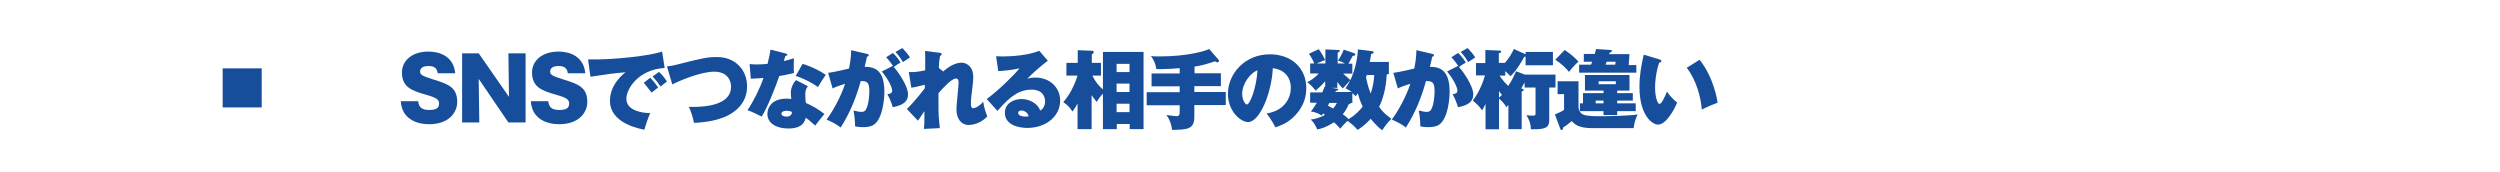 <?xml version="1.0" encoding="utf-8"?>
<!-- Generator: Adobe Illustrator 25.4.6, SVG Export Plug-In . SVG Version: 6.00 Build 0)  -->
<svg version="1.1" id="レイヤー_1" xmlns="http://www.w3.org/2000/svg" xmlns:xlink="http://www.w3.org/1999/xlink" x="0px"
	 y="0px" viewBox="0 0 1280 88" style="enable-background:new 0 0 1280 88;" xml:space="preserve">
<style type="text/css">
	.st0{fill:none;}
	.st1{fill:#174E9C;}
</style>
<rect class="st0" width="1280" height="88"/>
<g>
	<rect x="114" y="35" class="st1" width="20" height="20"/>
	<g>
		<path class="st1" d="M214.1,51.9c0.4,3.2,2.1,4.4,5.6,4.4c3.7,0,5.1-1,5.1-3.3c0-1.8-0.9-2.9-6.7-4.5c-7.9-2.2-12.3-4.2-12.3-11.5
			c0-5.6,4.8-10.6,13.6-10.6c2.9,0,6.3,0.7,8.7,2.3c4.2,2.8,4.7,6.8,5,8.8h-9c-0.3-2.9-2.2-3.7-4.7-3.7c-1.5,0-4.3,0.3-4.3,2.8
			c0,1.5,0.6,2.2,6.8,4.1c7.3,2.3,12.2,3.8,12.2,11.5c0,4.9-3.7,11.4-14.5,11.4c-6.2,0-13.9-2.7-14.4-11.8H214.1z"/>
		<path class="st1" d="M260.3,62.7l-15.2-22.3l0.3,22.3h-8.8V27.3h8.5l15.5,22.3l-0.3-22.3h8.8v35.4H260.3z"/>
		<path class="st1" d="M280.7,51.9c0.4,3.2,2.1,4.4,5.6,4.4c3.7,0,5.1-1,5.1-3.3c0-1.8-0.9-2.9-6.7-4.5c-7.9-2.2-12.3-4.2-12.3-11.5
			c0-5.6,4.8-10.6,13.6-10.6c2.9,0,6.3,0.7,8.7,2.3c4.2,2.8,4.7,6.8,5,8.8h-9c-0.3-2.9-2.2-3.7-4.7-3.7c-1.5,0-4.3,0.3-4.3,2.8
			c0,1.5,0.6,2.2,6.8,4.1c7.3,2.3,12.2,3.8,12.2,11.5c0,4.9-3.7,11.4-14.5,11.4c-6.2,0-13.9-2.7-14.4-11.8H280.7z"/>
		<path class="st1" d="M340.3,34.8c-13.4,0.8-19.6,10.6-19.6,15.8c0,5.9,7.8,7.3,12.2,7.3c-1.2,2.7-2.3,6.1-3,8.5
			c-2.1-0.4-17.6-3.1-17.6-14.8c0-8.7,7.3-14.1,8-14.6c-6,0.5-10.3,1.1-18,2.3l-1.2-8.9c12.9,0.4,32.5-2,37.9-4L340.3,34.8z
			 M332.9,39.8c1,0.9,3.4,3.9,4.1,5c-0.6,0.4-2.3,1.7-3.4,2.6c-2.8-3.6-3.1-4-4-5L332.9,39.8z M337.4,36.8c1.8,1.5,3.7,4.3,4.1,4.9
			c-2,1.6-2.3,1.8-3.3,2.6c-0.7-1.1-2.6-3.7-4.1-5.1L337.4,36.8z"/>
		<path class="st1" d="M341.5,34c2.7-0.3,5-0.9,6.2-1.2c13-3.4,15.5-3.6,19.4-3.6c9.3,0,15.4,6.5,15.4,15c0,9.4-7.1,13.5-10,15
			c-6.3,3.2-14.8,3.6-17.2,3.7c-0.4-2.5-1.5-5.8-2.6-8.2c3.6,0.1,21.6,0.7,21.6-10.3c0-3.3-2-7.7-8.6-7.7c-6.5,0-16.4,4-21.5,6.5
			L341.5,34z"/>
		<path class="st1" d="M383.8,32.8c1.2,0.1,1.9,0.2,3.5,0.2c1.8,0,3.8-0.1,5.7-0.3c1-4.1,1.3-6,1.5-7.3l7.8,2
			c0.5,0.1,0.8,0.2,0.8,0.6c0,0.4-0.3,0.5-1,0.7c-0.1,0.4-0.6,2-0.8,2.6c3.2-0.8,4-1.1,5.2-1.5c0,0.8-0.1,1.3-0.1,3.4
			c0,2.4,0,3.3,0.1,4.2c-2.6,0.6-4.8,1.1-7.5,1.5c-1.8,5.3-5.9,15.8-9,20.8c-1.7-0.9-5.4-2.7-7.3-3.3c2.8-4,6.4-11.1,8.2-16.5
			c-2.2,0.2-4,0.3-6.5,0.4L383.8,32.8z M413.7,44.2c-1.2,1.2-1.4,2.7-1.4,4.4c0,1.8,0.2,3.2,0.3,4.1c2.6,1.1,6.7,3.3,9.5,5.7
			c-1,1.1-3.3,4-4.7,5.9c-3.3-3-3.9-3.4-4.9-4c-0.3,1.4-1.2,5.5-8.8,5.5c-5.5,0-10.8-2.2-10.8-7.5c0-2.8,1.8-7.8,9.9-7.8
			c1,0,1.6,0.1,2.3,0.2c0-0.4-0.2-3.1-0.2-3.2c0-2.2,1-4.8,2.7-6.5L413.7,44.2z M402.8,56.7c-1.4,0-2.7,0.5-2.7,1.5
			c0,1.1,1.4,1.5,2.6,1.5c0.9,0,2.7-0.2,2.8-2.4C404.9,57.1,404.1,56.7,402.8,56.7z M410.9,32.7c3.7,1,8.9,3.5,11.9,5.6
			c-1.1,1.5-3.6,5.5-4,6.3c-2.6-2-7.8-4.7-11.4-5.7L410.9,32.7z"/>
		<path class="st1" d="M444,27.6c0.4,0.1,0.8,0.2,0.8,0.7c0,0.6-0.6,0.7-0.9,0.7c-0.4,2-0.7,3.2-1.2,5.2c5.6,0,10.1,2.1,10.1,12.8
			c0,0.5,0,10.3-3.8,15.3c-1.2,1.6-2.9,2.8-7,2.8c-2.7,0-3.5-0.3-4.2-0.4c0-2.8-0.3-5.5-0.8-8.1c2.6,0.6,3.3,0.7,4,0.7
			c0.4,0,1.6,0,2.3-1.1c1.7-2.9,1.8-8.6,1.8-9.4c0-4.8-1.2-5.3-4.4-5.3c-2.3,8.4-5.6,16.5-10.3,23.8c-2.6-2.2-6.4-3.7-7.2-4.1
			c3.3-4.3,7.4-11.9,9.5-18.3c-3.6,1.1-5.5,1.9-6.4,2.4l-2.3-8c2.9-0.5,3.3-0.5,4-0.7c0.9-0.2,5.7-1.2,6.7-1.5
			c0.4-1.9,1.1-5.9,1.1-9.4L444,27.6z M457.2,33.7c-0.4-0.6-2.2-3.1-3.5-4.4l3.5-2.2c2.3,2.3,3.4,4.1,3.9,4.9
			c-1.4,0.8-1.9,1.2-3.5,2.3c1.7,1.8,7.3,9.4,7.3,14c0,2.8-1.3,5.4-7.8,6.6c-0.4-1.5-1.6-4.7-2.8-6.7c1.2-0.1,2.5-0.4,2.5-1.7
			c0-1.7-1.7-5.5-5.3-9.9L457.2,33.7z M462,24.6c1.2,1.2,2.9,3.1,3.9,4.8c-0.3,0.2-0.4,0.3-1.8,1.2c-0.3,0.2-1.2,0.8-1.8,1.2
			c-1.7-3-3.2-4.5-3.8-5.2L462,24.6z"/>
		<path class="st1" d="M482.9,36.6c4.4-3.9,7.7-4.5,9.5-4.5c2,0,5.9,1.5,5.9,7.3c0,2.1-0.3,4.4-0.7,7.6c-0.2,1.4-0.5,3.9-0.5,6.2
			c0,1.1,0.2,2.2,1.2,2.2c0.7,0,2.6-0.5,5.1-3.3c0.5,3.3,1.5,6,2.1,7.5c-3.6,3.9-8.1,4.4-9.6,4.4c-3.6,0-6.2-3-6.2-8.1
			c0-2.2,1.1-11.6,1.1-13.6c0-0.6,0-2.1-1.3-2.1c-2.2,0-6.3,4.4-9,7.5c0,8.4,0,9.3,0.1,11.4c0,1,0.5,5.5,0.6,6.5l-8.2,0.4
			c0.3-1.7,0.3-4.8,0.3-6.6c0-0.4,0-2.2,0-2.5l-3.3,4.9l-5.7-6c4.5-4.3,8.6-9.9,9.2-10.6v-1.8c-5.4,1.3-5.9,1.4-6.9,1.5l-1.3-8
			c3.4,0.2,5.7-0.4,8.4-0.9c0-1.9,0.1-8-0.1-9.9l7.5,0.9c0.6,0.1,1,0.2,1,0.7c0,0.5-0.4,0.7-0.8,1c-0.2,1.1-0.5,2.4-0.6,6.1
			L482.9,36.6z"/>
		<path class="st1" d="M536.5,31.1c-2.2,1.5-8.7,7.1-10.6,9.3c0.9-0.3,1.9-0.7,4.2-0.7c7.4,0,12.7,5.1,12.7,11.8
			c0,8.1-7.3,14-16.9,14c-3.5,0-11.4-1.1-11.4-7.8c0-4.9,4.7-7,8.5-7c4.2,0,8.4,2.4,9.6,5.9c1.8-0.9,2.5-3.1,2.5-4.7
			c0-1.2-0.4-6-7-6c-5.1,0-10,2.1-17.4,10.9l-5.5-6.1C511.3,46.3,519.6,38,522,35c-4.4,1-9.9,1.4-10.9,1.4l-1.1-7.6
			c0.8,0,1.8,0.1,3.2,0.1c4.4,0,13.2-0.5,18.9-2.9L536.5,31.1z M522.9,56.6c-1.4,0-1.6,0.8-1.6,1.2c0,1.5,2.3,1.9,3.6,1.9
			c0.9,0,1.5-0.1,1.8-0.2C526.2,57.7,524.7,56.6,522.9,56.6z"/>
		<path class="st1" d="M564.6,26.6h20.9v39.5h-7.1v-2.6h-6.6v2.6h-7.1V48c-1.5,1.5-2.2,2.6-3.2,4.2c-1.5-1.9-1.7-2.2-2.6-3.5v17.4
			h-7.2V53c-1.1,2.1-1.9,3.2-2.6,4.1c-1.8-2.6-2.3-3.1-4.7-4.8c4.7-5.3,6.8-12.1,7.3-13.6h-5.7v-6.5h5.8v-6.5l7.5,0.3
			c0.3,0,0.7,0.3,0.7,0.7c0,0.5-0.5,0.9-1,1.1v4.4h4.7v6.5h-4.4c1.6,3.3,3.3,5.3,5.4,7.1V26.6z M578.3,36.9v-4.2h-6.6v4.2H578.3z
			 M578.3,47.1v-4.3h-6.6v4.3H578.3z M578.3,57.4v-4.3h-6.6v4.3H578.3z"/>
		<path class="st1" d="M611.5,37.5h13.6v6.6h-13.6v3h16.1v6.7h-16.1v6.1c0,6.3-3.7,6.5-11.4,6.6c-0.1-1-0.6-4.6-2.9-7.6
			c1.5,0.2,4,0.5,5,0.6c1.4,0.1,1.8-0.7,1.8-2v-3.6h-16.9v-6.7h16.9v-3h-14.4v-6.6h14.4v-2.7c-2,0.2-6.6,0.5-9.5,0.5
			c-1.1,0-1.8,0-2.5-0.1c-0.4-3.3-2-5.6-2.7-6.6c1,0.1,2.2,0.2,3.8,0.2c15.9,0,24.3-3,26-3.8l4.8,5.5c0.1,0.1,0.2,0.4,0.2,0.6
			c0,0.4-0.2,0.7-0.8,0.7c-0.4,0-0.9-0.3-1.2-0.5c-4.6,1.5-7,2.2-10.5,2.7V37.5z"/>
		<path class="st1" d="M648.5,58.1c9.5-1.5,12.4-8.3,12.4-13c0-1.3,0-9-9.2-10.2C651,48,644.9,62.5,639,62.5
			c-3.7,0-10.3-5.4-10.3-14.5c0-10.1,8.5-20.2,21.5-20.2c10.5,0,18.6,6.6,18.6,17.3c0,3.3-0.5,9-6.6,14.9c-3.3,3.2-6.9,4.4-9.2,5.2
			C652.6,64.3,650.6,60.7,648.5,58.1z M636,48c0,3.1,1.5,5.5,2.4,5.5c1.6,0,5-8.8,5.4-17.5C640.4,37.2,636,42.7,636,48z"/>
		<path class="st1" d="M710,38.4c-0.2,3.7-1,10.6-3.9,16.3c1.5,2.1,3,3.8,6.3,6.1c-1.8,1.8-3.3,3.7-4.7,5.9
			c-2.9-2.1-5.6-5.5-5.9-5.9c-2.9,3.3-5.7,5.1-6.7,5.7c-1.5-1.7-3.2-3.3-5.2-4.6c-1.8,1.7-2.7,2.7-3.7,4c-1.4-1.7-2.8-2.9-3.2-3.3
			c-3.7,2.4-6.2,3.2-8.6,3.7c-0.5-1.5-1.9-3.9-3.3-5.1c3.8-0.4,6.6-2,7.3-2.4c-0.5-0.4-0.7-0.5-1-0.7c-0.3,0.4-0.5,0.7-0.7,1.1
			c-1.5-1.2-3.7-1.9-5.5-2.1c0.7-1,1.6-2.1,3-4.5h-3.4v-5.3h6.2c0.7-1.5,0.9-2.2,1.1-2.9l0.4,0v-2.8c-2,2.3-3.6,3.7-4.9,4.8
			c-0.8-1.1-2.6-3.1-4.3-4.3c1.3-0.7,3.5-1.8,5.9-4.5h-4.4v-5.1h2.1c-0.7-1.8-1.7-3.5-2.7-5l5-2.3c1.3,1.7,2.8,4.4,3.3,5.5
			c-0.6,0.2-3.4,1.4-4.4,1.8h4.5v-7.2l6.7,0.3c0.3,0,0.7,0.1,0.7,0.5c0,0.3-0.7,0.7-1.1,0.9v5.5h3.7c-1.8-1-2.7-1.2-3.6-1.5
			c1.1-1.4,2.3-3.7,3-5.6l5.5,1.9c0.2,0.1,0.4,0.3,0.4,0.6c0,0.6-0.8,0.7-1.3,0.7l-2.2,4h2v5.1h-4.7c1.2,1.1,3.5,3.1,3.7,3.3
			c-0.5,0.5-3.3,3.6-3.9,4.3c-1.1-1.2-2-2.2-2.8-3.3v3h-2.8l2.6,0.4c0.2,0,0.7,0.2,0.7,0.4c0,0.4-0.3,0.5-1.2,0.7l-0.3,0.6h8.4
			c-0.6-0.5-1.5-1-3.2-1.9c5.3-7.4,6.2-16.9,6.4-19.9l7.4,0.9c0.3,0,0.6,0.3,0.6,0.5c0,0.5-0.3,0.7-1.3,1c-0.1,0.7-0.2,1.8-0.7,4
			h9.8v6.3H710z M680.6,52.7c-0.1,0.2-0.6,1.1-0.7,1.4c1,0.5,2.2,1.2,2.6,1.5c0.9-1,1.4-1.7,2-2.9H680.6z M692.5,52.7h-1
			c0,0.5-0.3,0.6-1,0.7c-0.8,2-1.7,3.5-3,5.1c1.5,1,2.5,1.9,2.9,2.5c3.7-2.1,6.1-4.9,7.3-6.4c-1.2-2.4-2.1-5.3-2.5-6.8
			c-0.5,0.7-0.7,1-1.1,1.5c-0.5-0.6-0.9-1-1.7-1.6V52.7z M699.8,38.4c-0.3,0.8-0.3,0.9-0.4,1.1c0.4,2.1,1.1,5.2,2.4,8.4
			c1-2.9,1.7-6.5,1.8-9.5H699.8z"/>
		<path class="st1" d="M733.4,27.6c0.4,0.1,0.8,0.2,0.8,0.7c0,0.6-0.6,0.7-0.9,0.7c-0.4,2-0.7,3.2-1.2,5.2c5.6,0,10.1,2.1,10.1,12.8
			c0,0.5,0,10.3-3.8,15.3c-1.2,1.6-2.9,2.8-7,2.8c-2.7,0-3.5-0.3-4.2-0.4c0-2.8-0.3-5.5-0.8-8.1c2.6,0.6,3.3,0.7,4,0.7
			c0.4,0,1.6,0,2.3-1.1c1.7-2.9,1.8-8.6,1.8-9.4c0-4.8-1.2-5.3-4.4-5.3c-2.3,8.4-5.6,16.5-10.3,23.8c-2.6-2.2-6.4-3.7-7.2-4.1
			c3.3-4.3,7.4-11.9,9.5-18.3c-3.6,1.1-5.5,1.9-6.4,2.4l-2.3-8c2.9-0.5,3.3-0.5,4-0.7c0.9-0.2,5.7-1.2,6.7-1.5
			c0.4-1.9,1.1-5.9,1.1-9.4L733.4,27.6z M746.6,33.7c-0.4-0.6-2.2-3.1-3.5-4.4l3.5-2.2c2.3,2.3,3.4,4.1,3.9,4.9
			c-1.4,0.8-1.9,1.2-3.5,2.3c1.7,1.8,7.3,9.4,7.3,14c0,2.8-1.3,5.4-7.8,6.6c-0.4-1.5-1.6-4.7-2.8-6.7c1.2-0.1,2.5-0.4,2.5-1.7
			c0-1.7-1.7-5.5-5.3-9.9L746.6,33.7z M751.4,24.6c1.2,1.2,2.9,3.1,3.9,4.8c-0.3,0.2-0.4,0.3-1.8,1.2c-0.3,0.2-1.2,0.8-1.8,1.2
			c-1.7-3-3.2-4.5-3.8-5.2L751.4,24.6z"/>
		<path class="st1" d="M780.8,38.2h15.6v6.6h-3.2v17c0,4.4-3.9,4.4-9.4,4.4c0-2.1-0.5-4.5-2.3-7.2c0.9,0.1,2.1,0.2,3.6,0.2
			c0.9,0,1.1-0.3,1.1-1.1V44.8h-5.6v-2.6c-0.6,1.1-1.1,1.9-1.7,3c1.1,0.5,1.2,0.6,1.2,0.9c0,0.5-0.4,0.6-1,0.7v19.3h-6.8V53.7
			c-0.4,0.5-0.6,0.7-1,1.2c-0.7-1.2-1.8-2.8-3.8-4.4v15.7h-6.9v-13c-1,2.1-1.4,2.7-1.8,3.3c-1.1-1.6-1.8-2.5-4.7-5
			c1.1-1.5,4.2-5.8,6.2-12.9h-4.6v-6.3h4.8v-6.7l7.4,0.3c0.3,0,0.7,0,0.7,0.5c0,0.4-0.2,0.5-1.2,0.9v4.9h3.1
			c2.3-2.6,3.5-4.8,4.6-7.1l5.6,2.5c0.2,0.1,0.3,0.1,0.4,0.2v-1.2h14v6.8h-14v-4.4c-0.2,0-0.3,0-0.7,0.1c-1.1,2.1-3.7,6.7-7,9.9
			c-0.8-0.7-1-0.9-2.7-2.6v2.3h-2.9c0.3,0.5,1.8,2.9,4.4,5.3c2.2-3.2,3.3-5.9,4-7.5L780.8,38.2z M767.5,50c0.5-0.4,0.8-0.8,1.5-1.4
			c-0.4-0.5-0.7-0.8-1.5-2V50z"/>
		<path class="st1" d="M808.2,41.6v13.1c0,1.6,0.9,3.4,2.5,4c2.4,0.9,7.3,0.8,8.3,0.8c4.8,0,15.3-0.2,19.5-0.9
			c-0.7,1.4-1.6,3.3-2.1,7h-21.4c-7,0-9-2.2-10.3-3.6c-1.8,1.6-2.2,1.8-4.4,3.3c-0.1,0.7-0.1,1.3-0.8,1.3c-0.3,0-0.5-0.4-0.6-0.6
			l-2.8-7.4c0.4-0.2,3-1.2,4.7-2.3v-8.1h-3.3v-6.6H808.2z M801.1,25.6c3,1.9,5.9,4.5,7.1,6c-1.7,1.2-4.6,4.8-4.9,5.2
			c-1.4-1.8-4.3-4.6-7-6.2L801.1,25.6z M837.8,33.1v4.1h-29.3v-4.1h6.1c0.4-1,0.4-1.1,0.6-1.5h-4.3v-4h5.6c0.3-1,0.4-1.6,0.7-2.5
			l7.5,0.5c0.3,0,0.6,0.1,0.6,0.5c0,0.5-0.5,0.7-1.2,0.9c-0.1,0.3-0.1,0.4-0.2,0.7h10.4l-0.4,5.6H837.8z M837.5,52.9v4H828v2H821v-2
			h-12.1v-4h1.6v-5.2H821v-1.3h-9.5v-8h22.8v8H828v1.3h8v3.8h-8v1.4H837.5z M821,52.9v-1.4h-4v1.4H821z M818.5,41.6v1.5h8.8v-1.5
			H818.5z M827,33.1l0.2-1.5h-4.6c-0.3,0.9-0.4,1.2-0.6,1.5H827z"/>
		<path class="st1" d="M849.9,30.5c0.6,0.2,0.7,0.4,0.7,0.7c0,0.7-0.7,0.8-1.1,0.8c-1.8,5.6-2.1,10.2-2.1,12.8
			c0,4.4,1.1,8.4,2.3,8.4c1.1,0,2.9-4.1,3.8-6.3c1.6,2.5,3.9,4.6,5.2,5.6c-1.4,3.5-5.6,11.3-9.8,11.3c-2.7,0-9.5-4.3-9.5-19.4
			c0-5.9,0.9-10.8,2.2-16.4L849.9,30.5z M870.2,30.6c7.1,8.9,9,20.2,9.2,22c-1,0.4-4.4,1.6-8.1,3.5c-0.3-5.6-2.7-15.1-7.7-21.4
			L870.2,30.6z"/>
	</g>
</g>
</svg>
